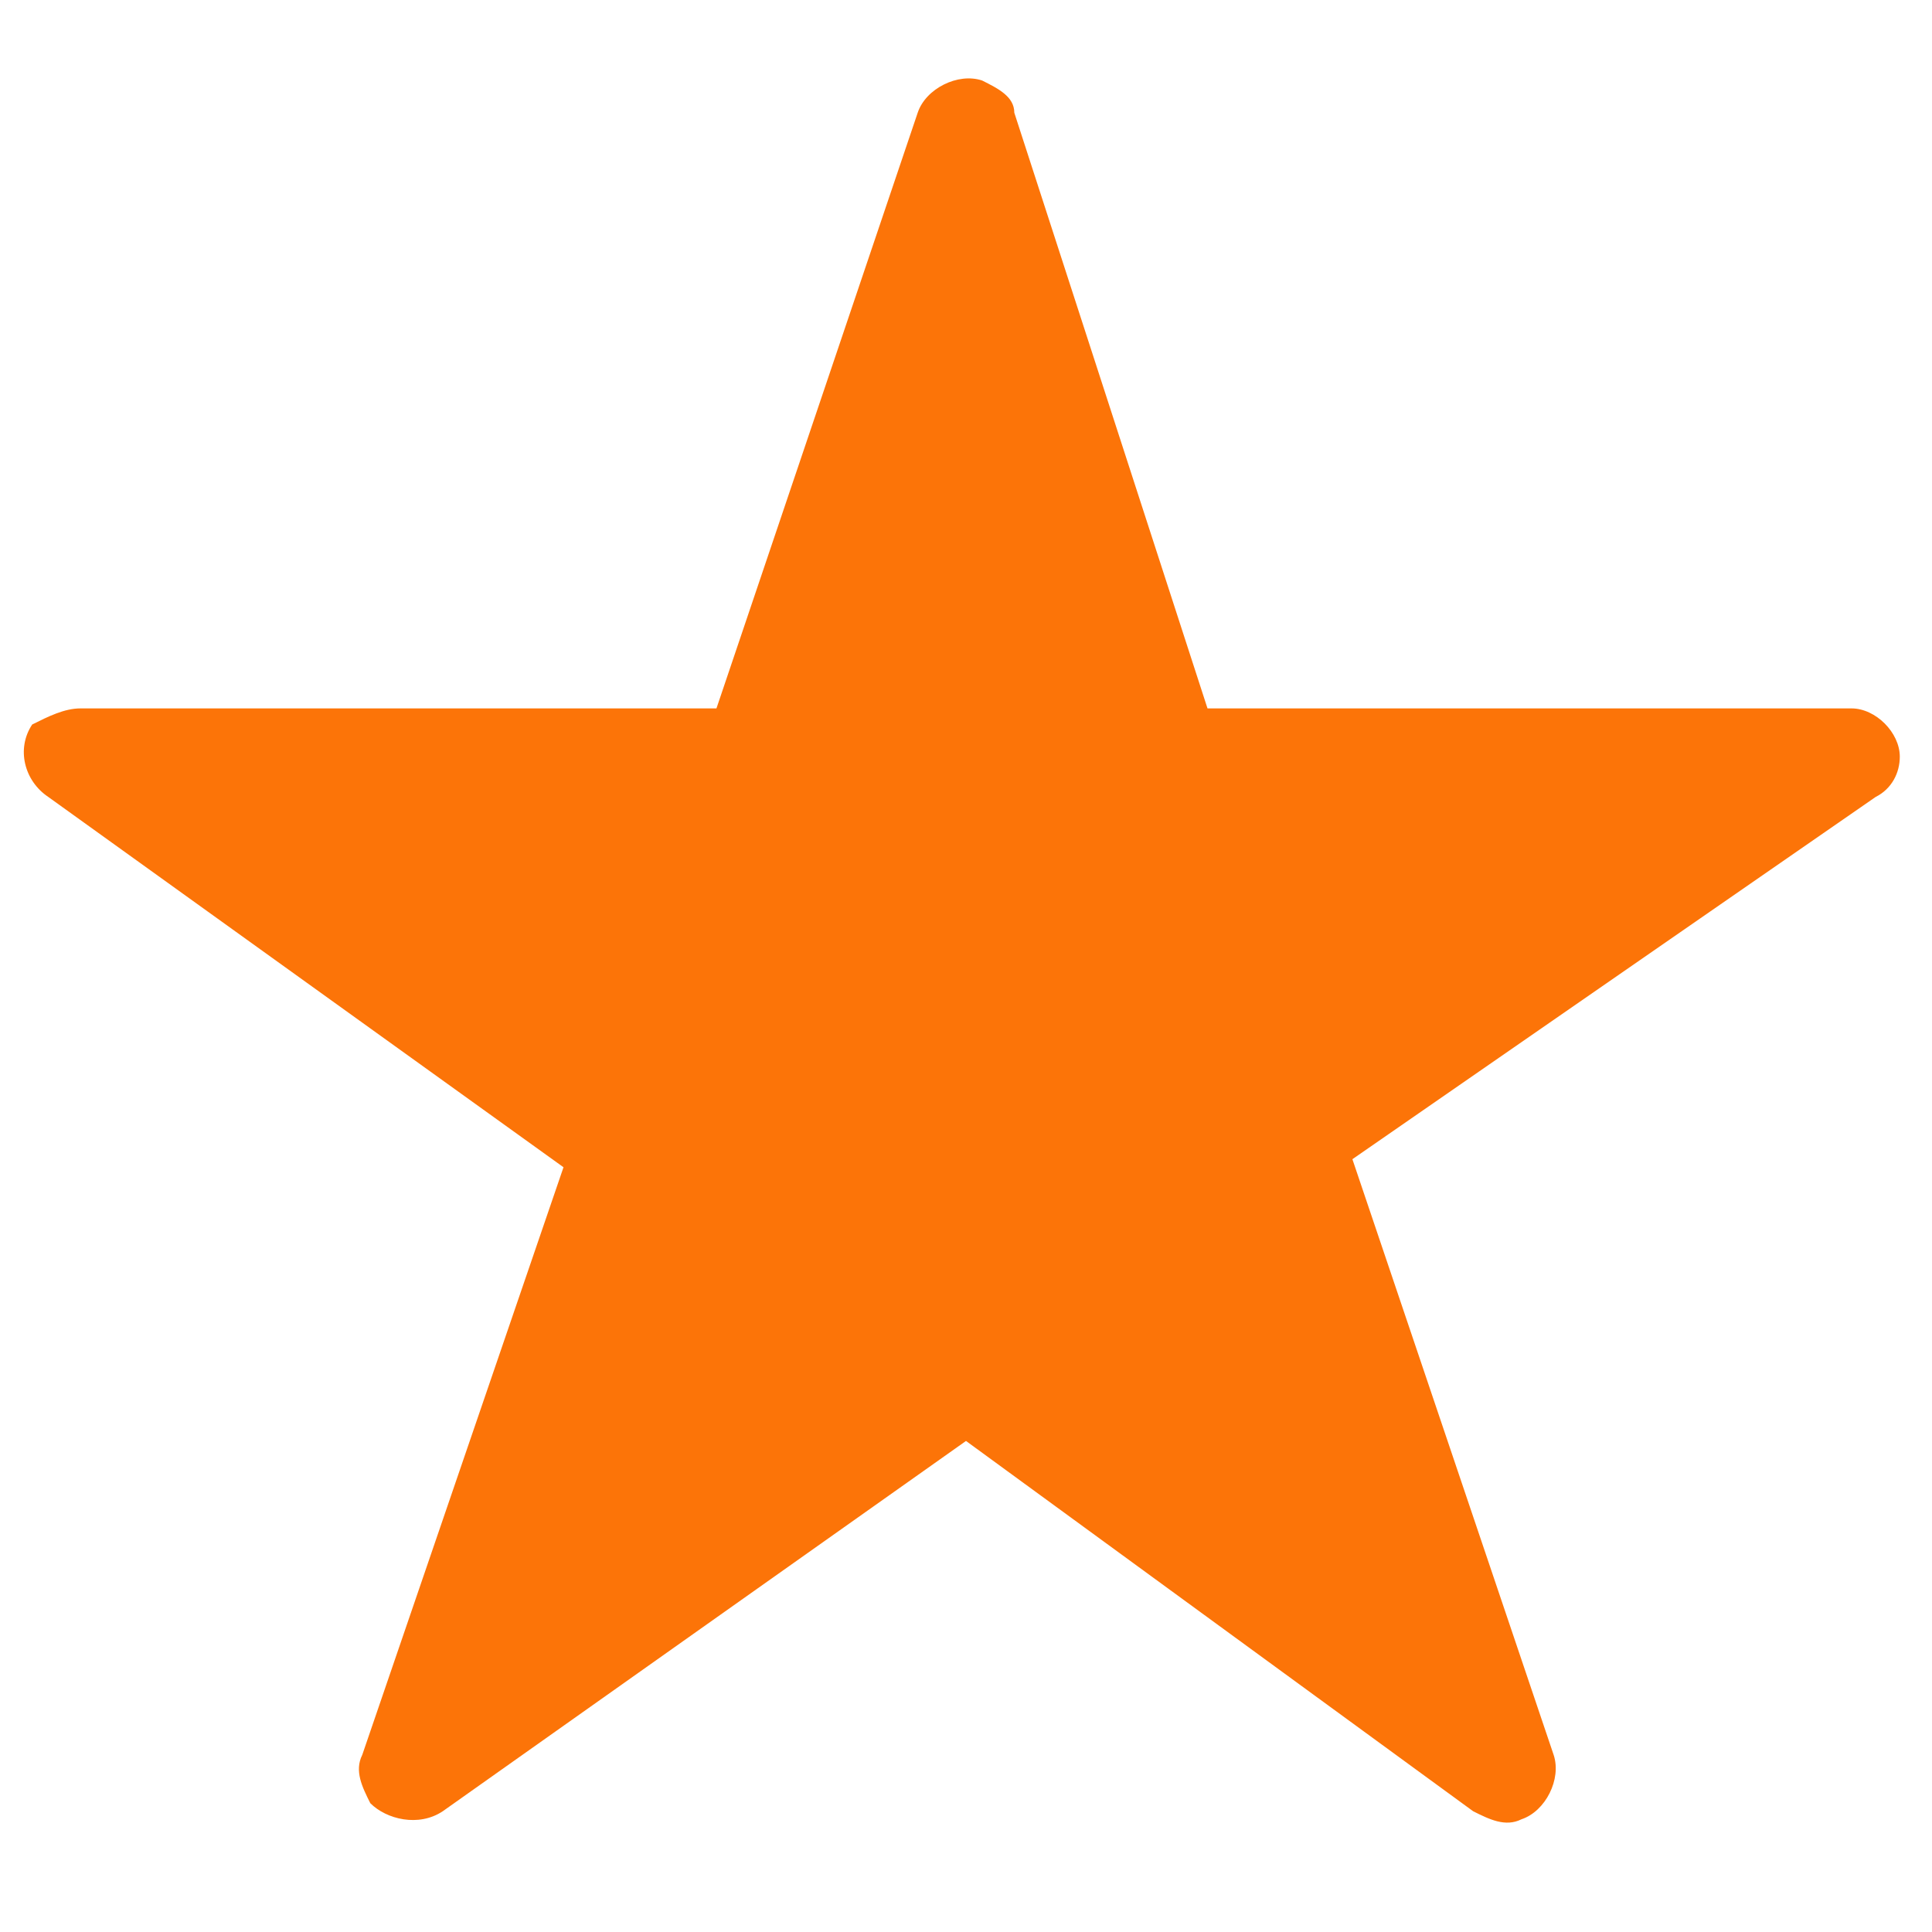 <svg xmlns="http://www.w3.org/2000/svg" viewBox="0 0 24 24" enable-background="new 0 0 24 24"><style type="text/css">.st0{fill-rule:evenodd;clip-rule:evenodd;fill:#fc7408;}</style><path d="M15 8.8h8c.3 0 .6.3.6.6 0 .2-.1.4-.3.5l-6.5 4.5 2.5 7.4c.1.3-.1.7-.4.8-.2.1-.4 0-.6-.1L12 17.9l-6.5 4.6c-.3.2-.7.1-.9-.1-.1-.2-.2-.4-.1-.6L7 14.5.6 9.9C.3 9.7.2 9.3.4 9c.2-.1.4-.2.6-.2h7.9l2.5-7.4c.1-.3.5-.5.8-.4.2.1.4.2.4.4L15 8.8z" class="st0"/></svg>

